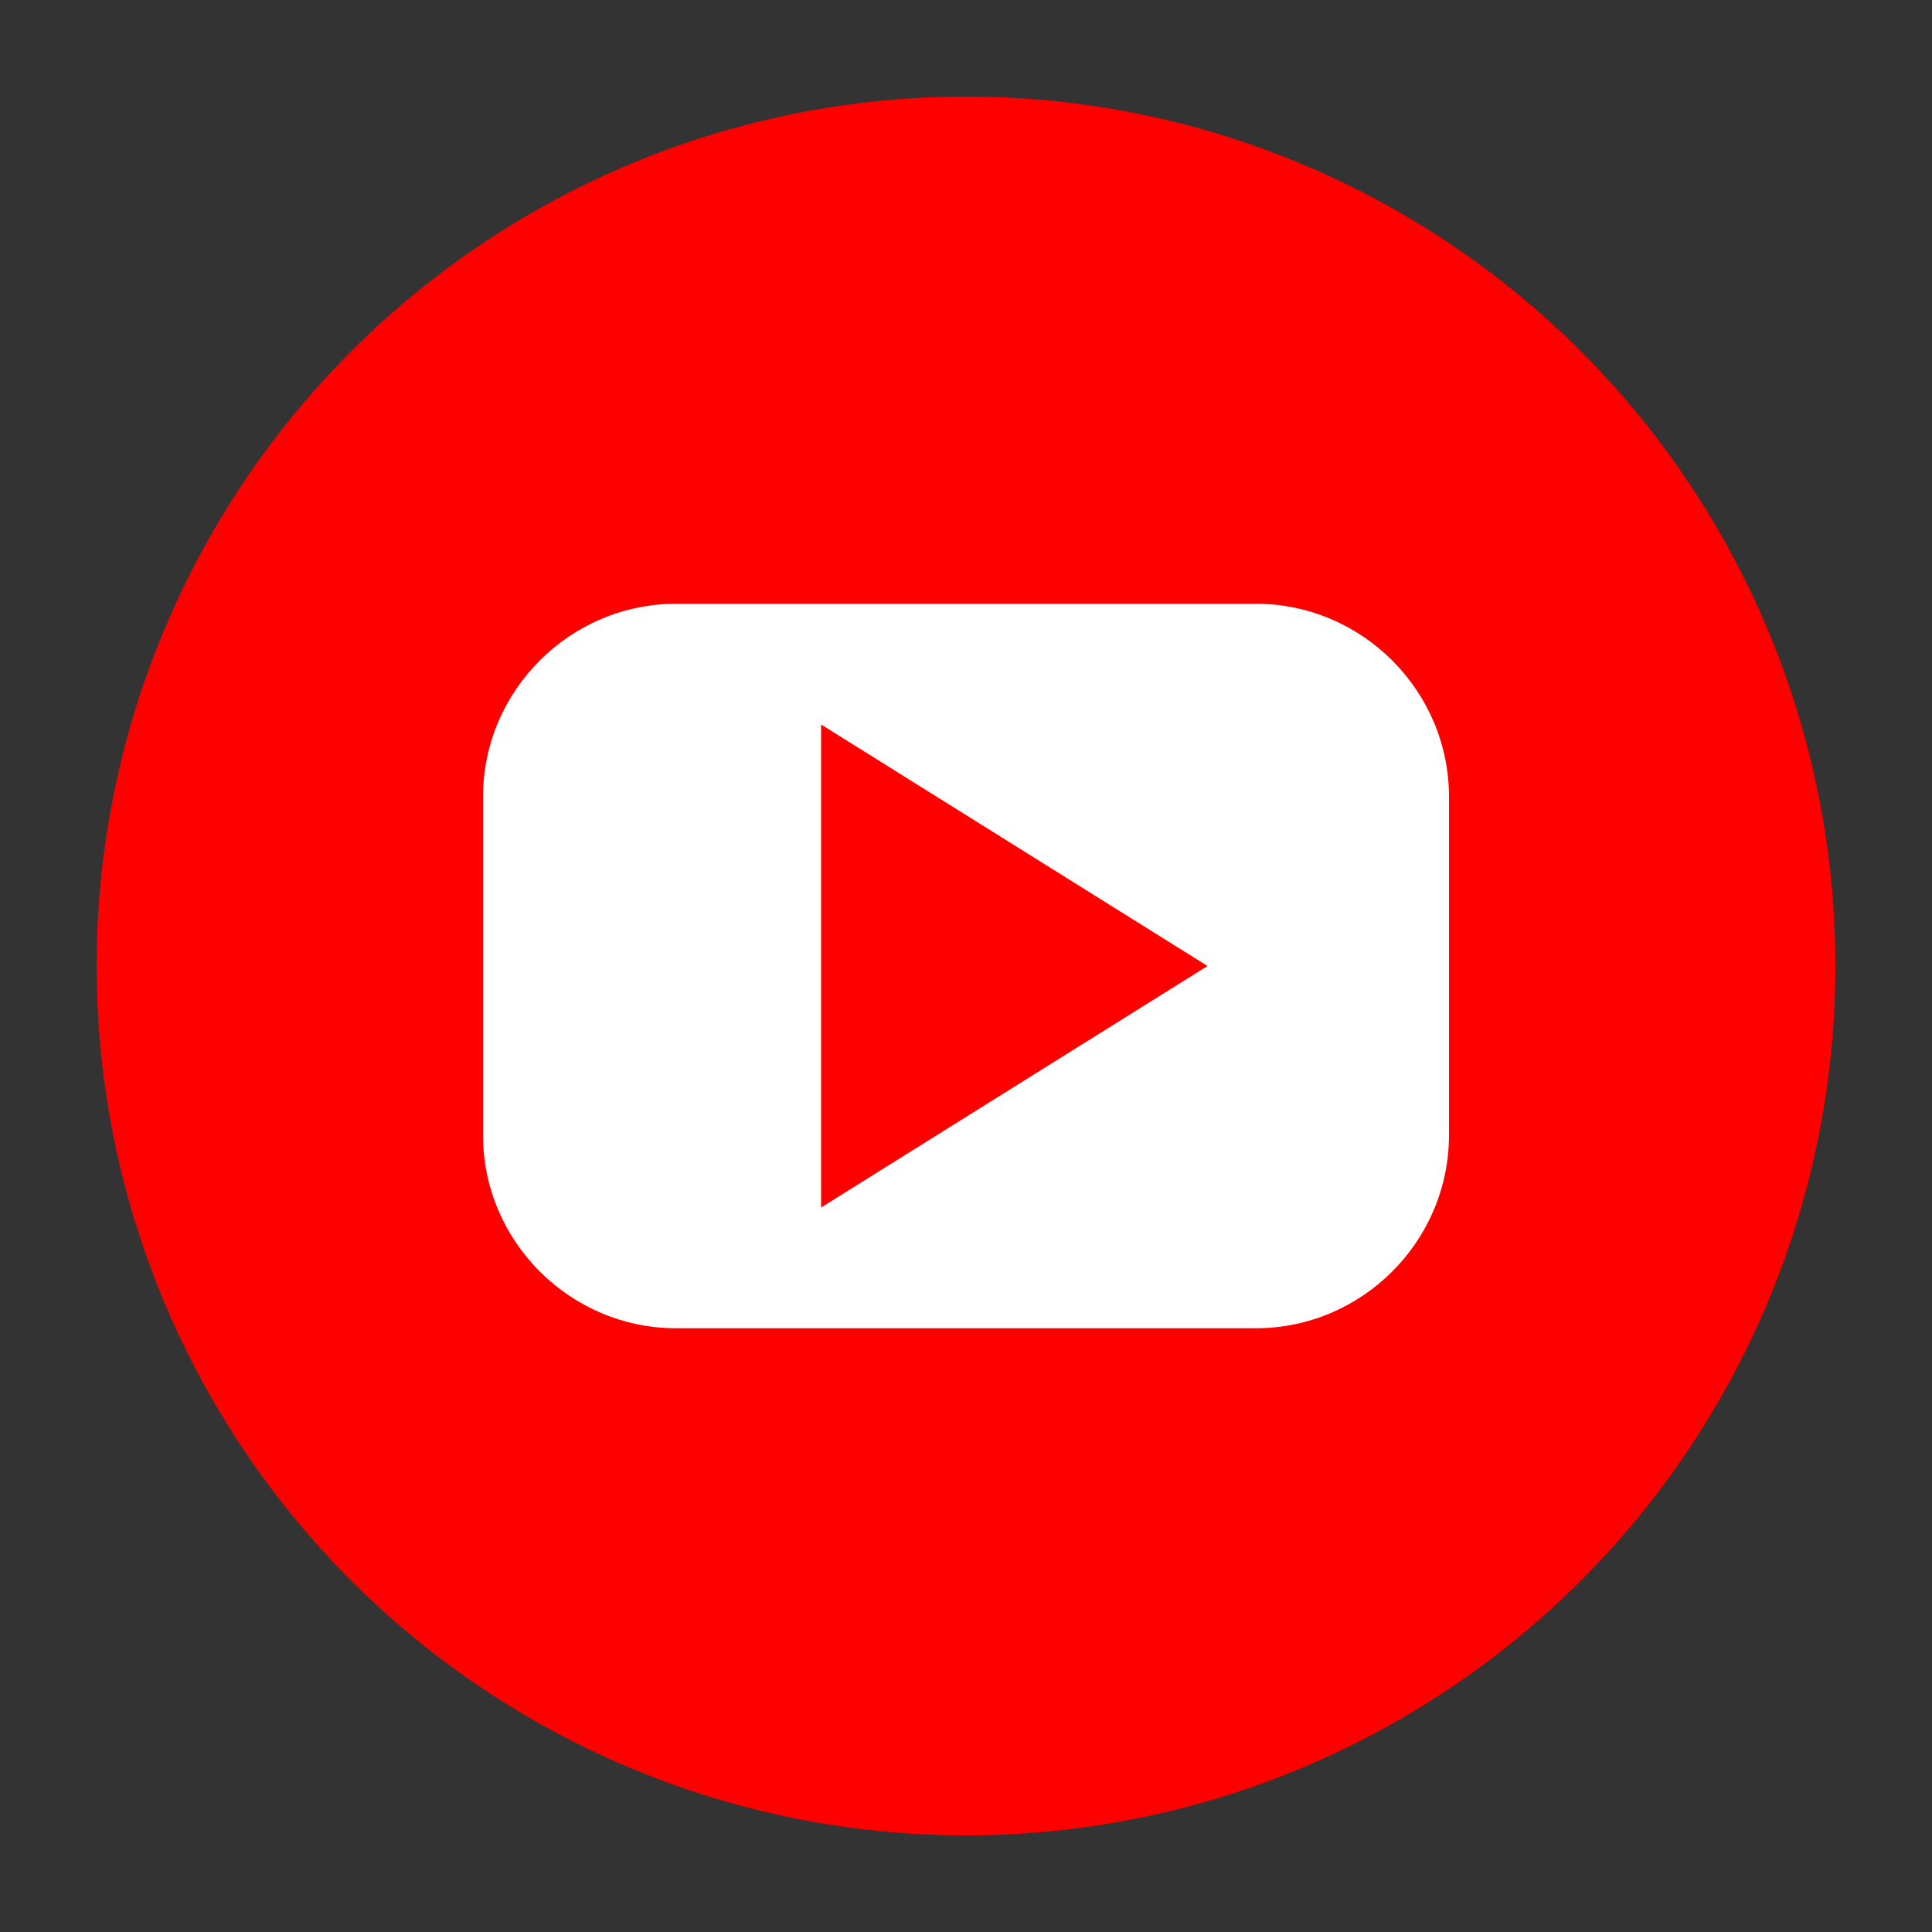 <?xml version="1.0" encoding="UTF-8"?>
<svg width="40" height="40" viewBox="0 0 40 40" xmlns="http://www.w3.org/2000/svg">
  <rect x="0" y="0" width="40" height="40" fill="#333333" stroke="none"/>
  <circle cx="20" cy="20" r="18" fill="#ff0000"/>
  <path d="M30 16.5c0-2.2-1.8-4-4-4H14c-2.2 0-4 1.8-4 4v7c0 2.2 1.8 4 4 4h12c2.2 0 4-1.8 4-4v-7z" fill="white"/>
  <polygon points="17,15 17,25 25,20" fill="#ff0000"/>
</svg>